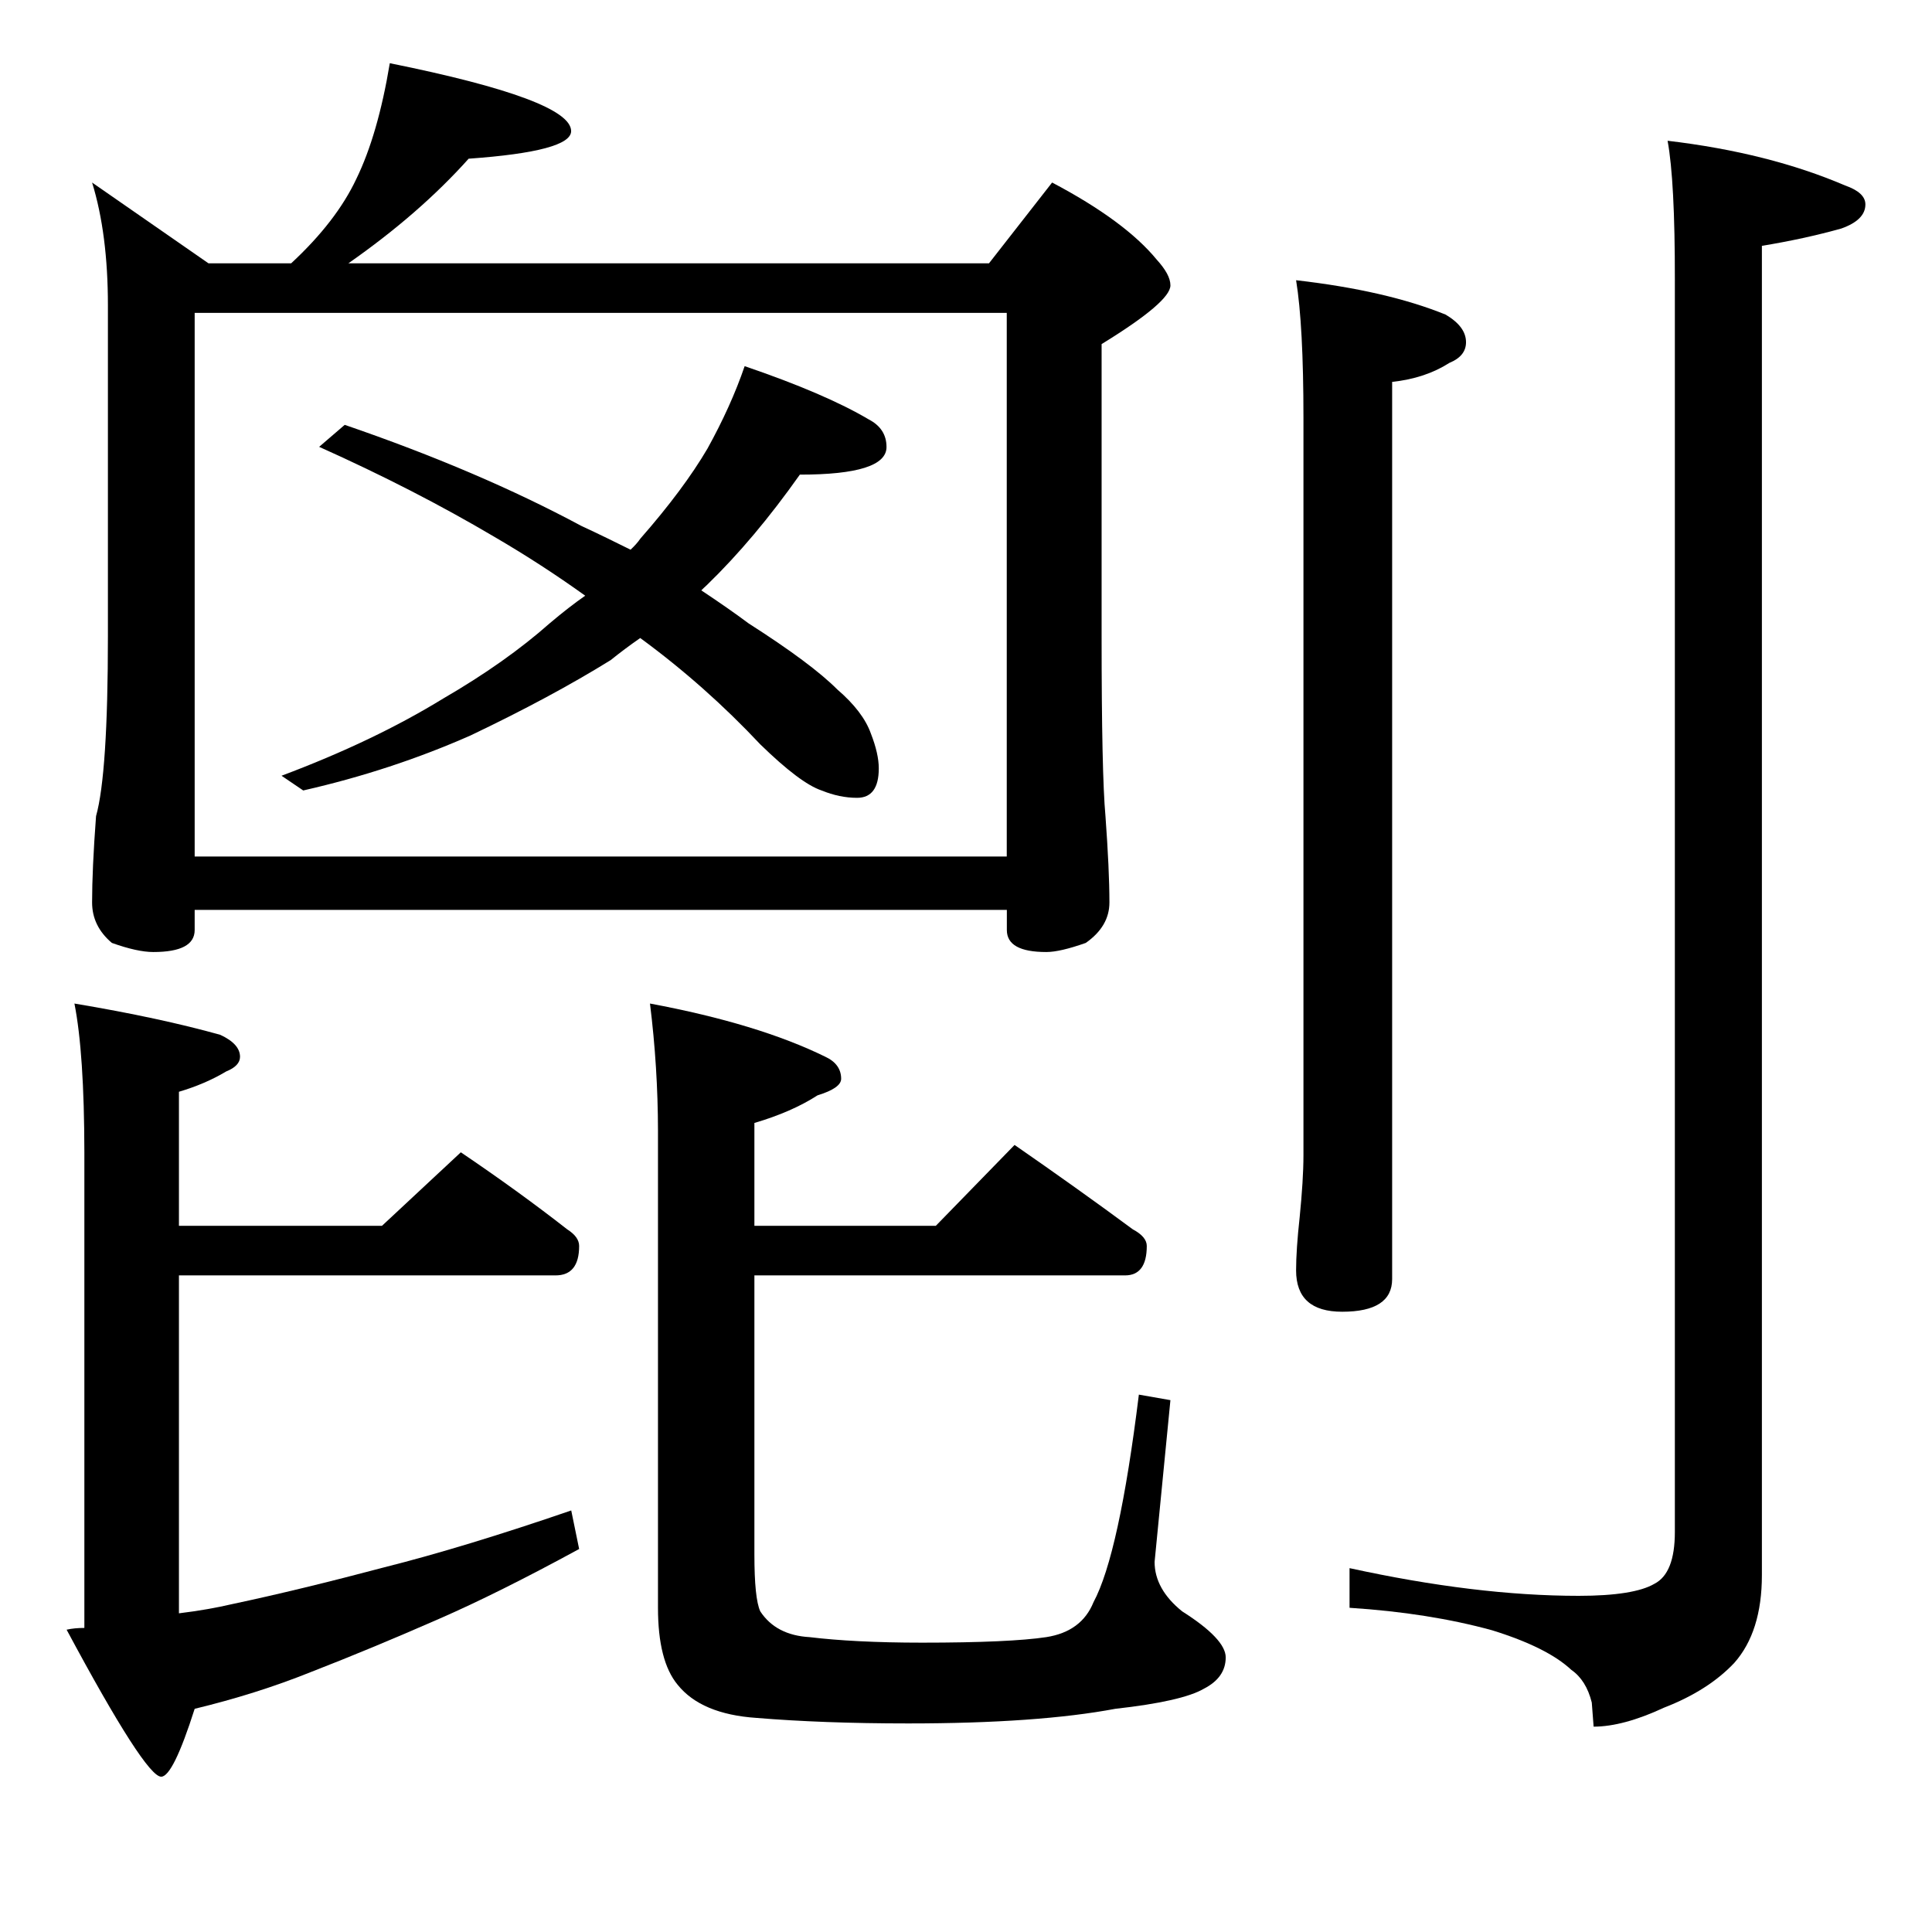 <?xml version="1.0" encoding="utf-8"?>
<!-- Generator: Adobe Illustrator 16.0.0, SVG Export Plug-In . SVG Version: 6.00 Build 0)  -->
<!DOCTYPE svg PUBLIC "-//W3C//DTD SVG 1.1//EN" "http://www.w3.org/Graphics/SVG/1.1/DTD/svg11.dtd">
<svg version="1.1" id="圖層_1" xmlns:x="http://ns.adobe.com/Extensibility/1.0/" xmlns:i="http://ns.adobe.com/AdobeIllustrator/10.0/" xmlns:graph="http://ns.adobe.com/Graphs/1.0/"
	 xmlns="http://www.w3.org/2000/svg" xmlns:xlink="http://www.w3.org/1999/xlink" xmlns:a="http://ns.adobe.com/AdobeSVGViewerExtensions/3.0/"
	 x="0px" y="0px" width="21px" height="21px" viewBox="74.54 74.54 21 21" enable-background="new 74.54 74.54 21 21"
	 xml:space="preserve">
<g>
	<path d="M75.349,85.448c0.628,0.105,1.156,0.22,1.585,0.34c0.143,0.066,0.215,0.146,0.215,0.239c0,0.066-0.051,0.119-0.15,0.159
		c-0.157,0.094-0.329,0.166-0.514,0.221v1.457h2.207l0.857-0.799c0.414,0.28,0.8,0.559,1.157,0.838
		c0.085,0.054,0.129,0.114,0.129,0.18c0,0.214-0.086,0.32-0.257,0.32h-4.093v3.673c0.214-0.026,0.407-0.06,0.578-0.1
		c0.5-0.106,1.05-0.24,1.65-0.399c0.585-0.147,1.264-0.354,2.036-0.619l0.086,0.419c-0.586,0.319-1.093,0.572-1.522,0.759
		c-0.486,0.213-0.95,0.406-1.393,0.578c-0.4,0.161-0.822,0.293-1.264,0.4c-0.157,0.492-0.278,0.738-0.364,0.738
		c-0.114,0-0.457-0.533-1.028-1.598c0.057-0.013,0.122-0.019,0.193-0.019v-5.171C75.456,86.346,75.42,85.807,75.349,85.448z"/>
	<path d="M87.262,77.642c0-0.08-0.051-0.172-0.149-0.28c-0.229-0.279-0.608-0.559-1.137-0.838l-0.686,0.878h-6.963
		c0.514-0.359,0.95-0.738,1.307-1.137c0.743-0.053,1.114-0.153,1.114-0.3c0-0.226-0.658-0.473-1.971-0.738
		c-0.086,0.519-0.208,0.938-0.364,1.258c-0.144,0.306-0.379,0.612-0.708,0.917h-0.899l-1.265-0.878
		c0.115,0.373,0.172,0.818,0.172,1.337v3.593c0,0.998-0.043,1.65-0.129,1.957c-0.029,0.386-0.043,0.699-0.043,0.938
		c0,0.173,0.072,0.319,0.215,0.44c0.185,0.066,0.335,0.099,0.45,0.099c0.299,0,0.45-0.079,0.45-0.239v-0.219h8.828v0.219
		c0,0.16,0.143,0.239,0.429,0.239c0.1,0,0.242-0.033,0.429-0.099c0.172-0.121,0.257-0.267,0.257-0.44
		c0-0.239-0.015-0.552-0.043-0.938c-0.028-0.306-0.042-0.958-0.042-1.957V78.28C87.011,77.975,87.262,77.762,87.262,77.642z
		 M85.483,83.85h-8.827v-5.909h8.827V83.85z"/>
	<path d="M82.634,78.52c0.586,0.2,1.035,0.393,1.349,0.579c0.129,0.067,0.193,0.167,0.193,0.3c0,0.2-0.314,0.3-0.942,0.3
		c-0.329,0.466-0.665,0.865-1.007,1.197c-0.029,0.027-0.051,0.047-0.064,0.061c0.2,0.133,0.371,0.252,0.514,0.359
		c0.457,0.292,0.779,0.532,0.964,0.718c0.186,0.16,0.308,0.319,0.365,0.479c0.057,0.146,0.086,0.273,0.086,0.379
		c0,0.213-0.079,0.32-0.236,0.32c-0.128,0-0.256-0.027-0.386-0.08c-0.157-0.053-0.377-0.22-0.664-0.499
		c-0.4-0.426-0.835-0.812-1.307-1.158c-0.115,0.08-0.222,0.16-0.321,0.24c-0.429,0.266-0.936,0.539-1.521,0.818
		c-0.572,0.253-1.179,0.453-1.821,0.599l-0.236-0.16c0.672-0.252,1.257-0.532,1.757-0.839c0.457-0.265,0.843-0.539,1.158-0.818
		c0.143-0.121,0.271-0.22,0.386-0.3c-0.315-0.226-0.643-0.439-0.986-0.639c-0.585-0.346-1.221-0.672-1.906-0.979l0.278-0.239
		c0.971,0.333,1.828,0.699,2.571,1.098c0.2,0.093,0.378,0.18,0.536,0.259c0.043-0.04,0.079-0.08,0.107-0.121
		c0.314-0.358,0.557-0.685,0.729-0.978C82.398,79.112,82.534,78.813,82.634,78.52z"/>
	<path d="M81.605,85.448c0.786,0.147,1.421,0.34,1.907,0.579c0.114,0.053,0.171,0.134,0.171,0.239c0,0.067-0.085,0.127-0.257,0.18
		c-0.186,0.12-0.414,0.22-0.686,0.3v1.118h1.972l0.856-0.879c0.443,0.307,0.872,0.612,1.286,0.918
		c0.101,0.054,0.151,0.114,0.151,0.18c0,0.214-0.08,0.32-0.236,0.32h-4.029v3.034c0,0.319,0.021,0.525,0.064,0.618
		c0.114,0.173,0.292,0.266,0.536,0.28c0.314,0.038,0.721,0.06,1.222,0.06c0.642,0,1.092-0.021,1.35-0.06
		c0.257-0.04,0.428-0.167,0.514-0.38c0.186-0.346,0.35-1.099,0.493-2.256l0.343,0.06l-0.172,1.758c0,0.199,0.102,0.379,0.3,0.538
		c0.314,0.199,0.473,0.367,0.473,0.5c0,0.146-0.079,0.259-0.236,0.34c-0.157,0.092-0.479,0.165-0.964,0.219
		c-0.558,0.105-1.308,0.159-2.25,0.159c-0.629,0-1.178-0.021-1.65-0.06c-0.4-0.027-0.686-0.147-0.857-0.36
		c-0.143-0.172-0.214-0.451-0.214-0.837v-5.19C81.691,86.374,81.663,85.914,81.605,85.448z"/>
	<path d="M88.628,77.586c0.656,0.075,1.198,0.2,1.626,0.374c0.148,0.088,0.221,0.187,0.221,0.3c0,0.1-0.06,0.175-0.18,0.224
		c-0.175,0.112-0.382,0.181-0.623,0.207v9.752c0,0.236-0.181,0.355-0.543,0.355c-0.334,0-0.501-0.149-0.501-0.45
		c0-0.149,0.013-0.342,0.039-0.579c0.026-0.263,0.041-0.487,0.041-0.675v-8.011C88.708,78.409,88.681,77.911,88.628,77.586z"/>
	<path d="M92.666,76.07c0.736,0.087,1.379,0.25,1.929,0.486c0.146,0.051,0.221,0.119,0.221,0.206c0,0.113-0.087,0.2-0.262,0.262
		c-0.268,0.075-0.557,0.138-0.863,0.188v14.449c0,0.412-0.101,0.73-0.301,0.955c-0.188,0.199-0.443,0.362-0.764,0.486
		c-0.294,0.137-0.55,0.206-0.764,0.206l-0.02-0.262c-0.04-0.162-0.115-0.281-0.222-0.355c-0.174-0.163-0.462-0.307-0.863-0.431
		c-0.455-0.125-0.972-0.207-1.548-0.244v-0.431c0.911,0.199,1.74,0.301,2.491,0.301c0.402,0,0.677-0.045,0.823-0.131
		c0.148-0.076,0.222-0.263,0.222-0.563V77.586C92.746,76.862,92.719,76.357,92.666,76.07z"/>
</g>
</svg>
